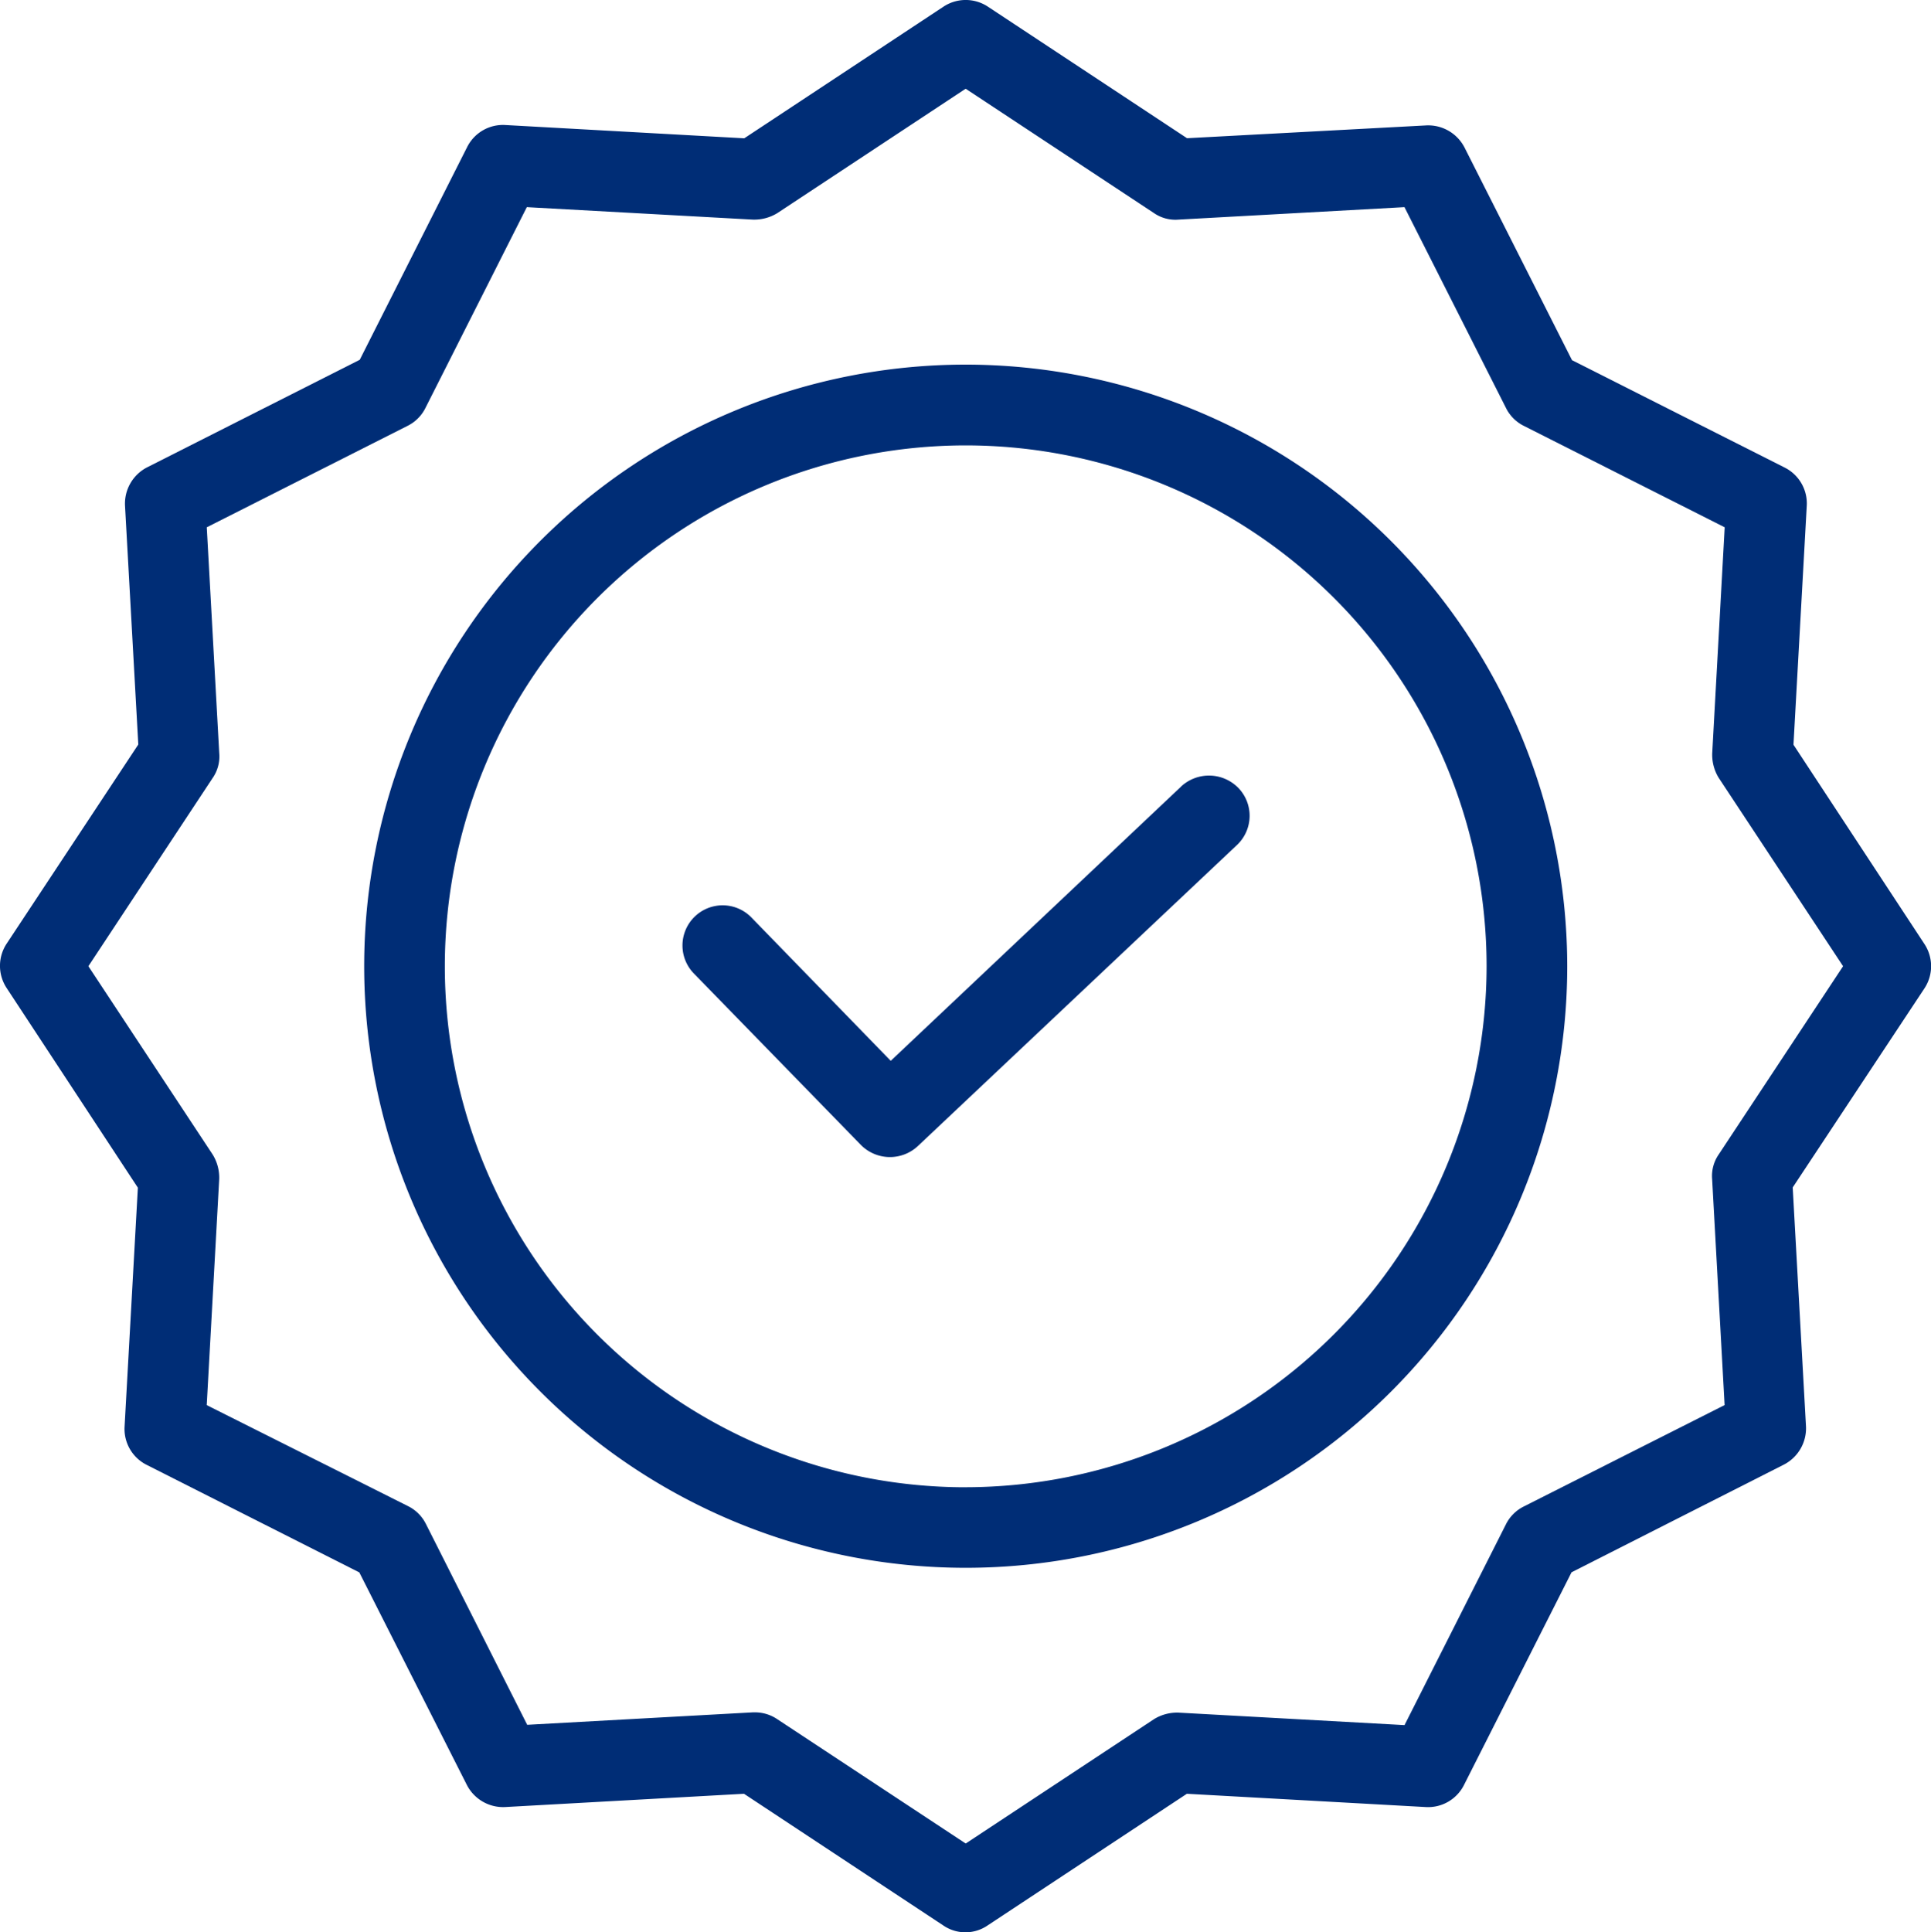 <svg xmlns="http://www.w3.org/2000/svg" width="45.228" height="45.251" viewBox="0 0 45.228 45.251">
  <g id="quality" transform="translate(-0.425 0.001)">
    <path id="Path_4725" data-name="Path 4725" d="M181.63,192.879l-6.8,6.422-3.263-3.357a.94.94,0,1,0-1.349,1.311l3.914,4.017a.958.958,0,0,0,1.33.028l7.478-7.054a.939.939,0,0,0,.038-1.33.962.962,0,0,0-1.349-.038Zm0,0" transform="translate(-153.542 -174.458)" fill="#002d76"/>
    <path id="Path_4726" data-name="Path 4726" d="M104.964,90.551a14.089,14.089,0,1,0,14.089,14.089A14.1,14.1,0,0,0,104.964,90.551Zm0,26.292a12.2,12.2,0,1,1,12.2-12.2A12.217,12.217,0,0,1,104.964,116.842Zm0,0" transform="translate(-81.92 -82.013)" fill="#002d76"/>
    <path id="Path_4727" data-name="Path 4727" d="M42.432,17.44l.311-5.592a.941.941,0,0,0-.519-.9L37.245,8.434,34.728,3.455a.957.957,0,0,0-.9-.519l-5.6.3L23.562.154a.943.943,0,0,0-1.037,0L17.857,3.238l-5.592-.311a.939.939,0,0,0-.9.519L8.851,8.425,3.872,10.943a.956.956,0,0,0-.519.9l.311,5.592L.58,22.1a.943.943,0,0,0,0,1.037l3.074,4.677-.311,5.592a.94.94,0,0,0,.519.9l4.979,2.518L11.359,41.8a.956.956,0,0,0,.9.519l5.592-.311,4.668,3.084a.918.918,0,0,0,1.037,0l4.668-3.084,5.592.311a.941.941,0,0,0,.9-.519l2.518-4.979L42.206,34.3a.957.957,0,0,0,.519-.9l-.311-5.592L45.5,23.145a.943.943,0,0,0,0-1.037Zm-1.754,9.6a.886.886,0,0,0-.151.575l.292,5.29-4.706,2.376a.931.931,0,0,0-.415.415L33.322,40.4l-5.29-.292a1.03,1.03,0,0,0-.575.151l-4.413,2.914L18.63,40.261a.934.934,0,0,0-.519-.16h-.047l-5.291.292L10.4,35.688a.929.929,0,0,0-.415-.415L5.267,32.906l.292-5.29a1.031,1.031,0,0,0-.151-.575L2.495,22.627l2.914-4.413a.883.883,0,0,0,.151-.575l-.292-5.291L9.973,9.971a.93.93,0,0,0,.415-.415l2.376-4.706,5.291.292a1.035,1.035,0,0,0,.575-.151l4.413-2.914,4.413,2.914a.884.884,0,0,0,.575.151l5.29-.292L35.7,9.557a.93.93,0,0,0,.415.415l4.706,2.376-.292,5.291a1.033,1.033,0,0,0,.151.575l2.914,4.413Zm0,0" fill="#002d76"/>
  </g>
</svg>
